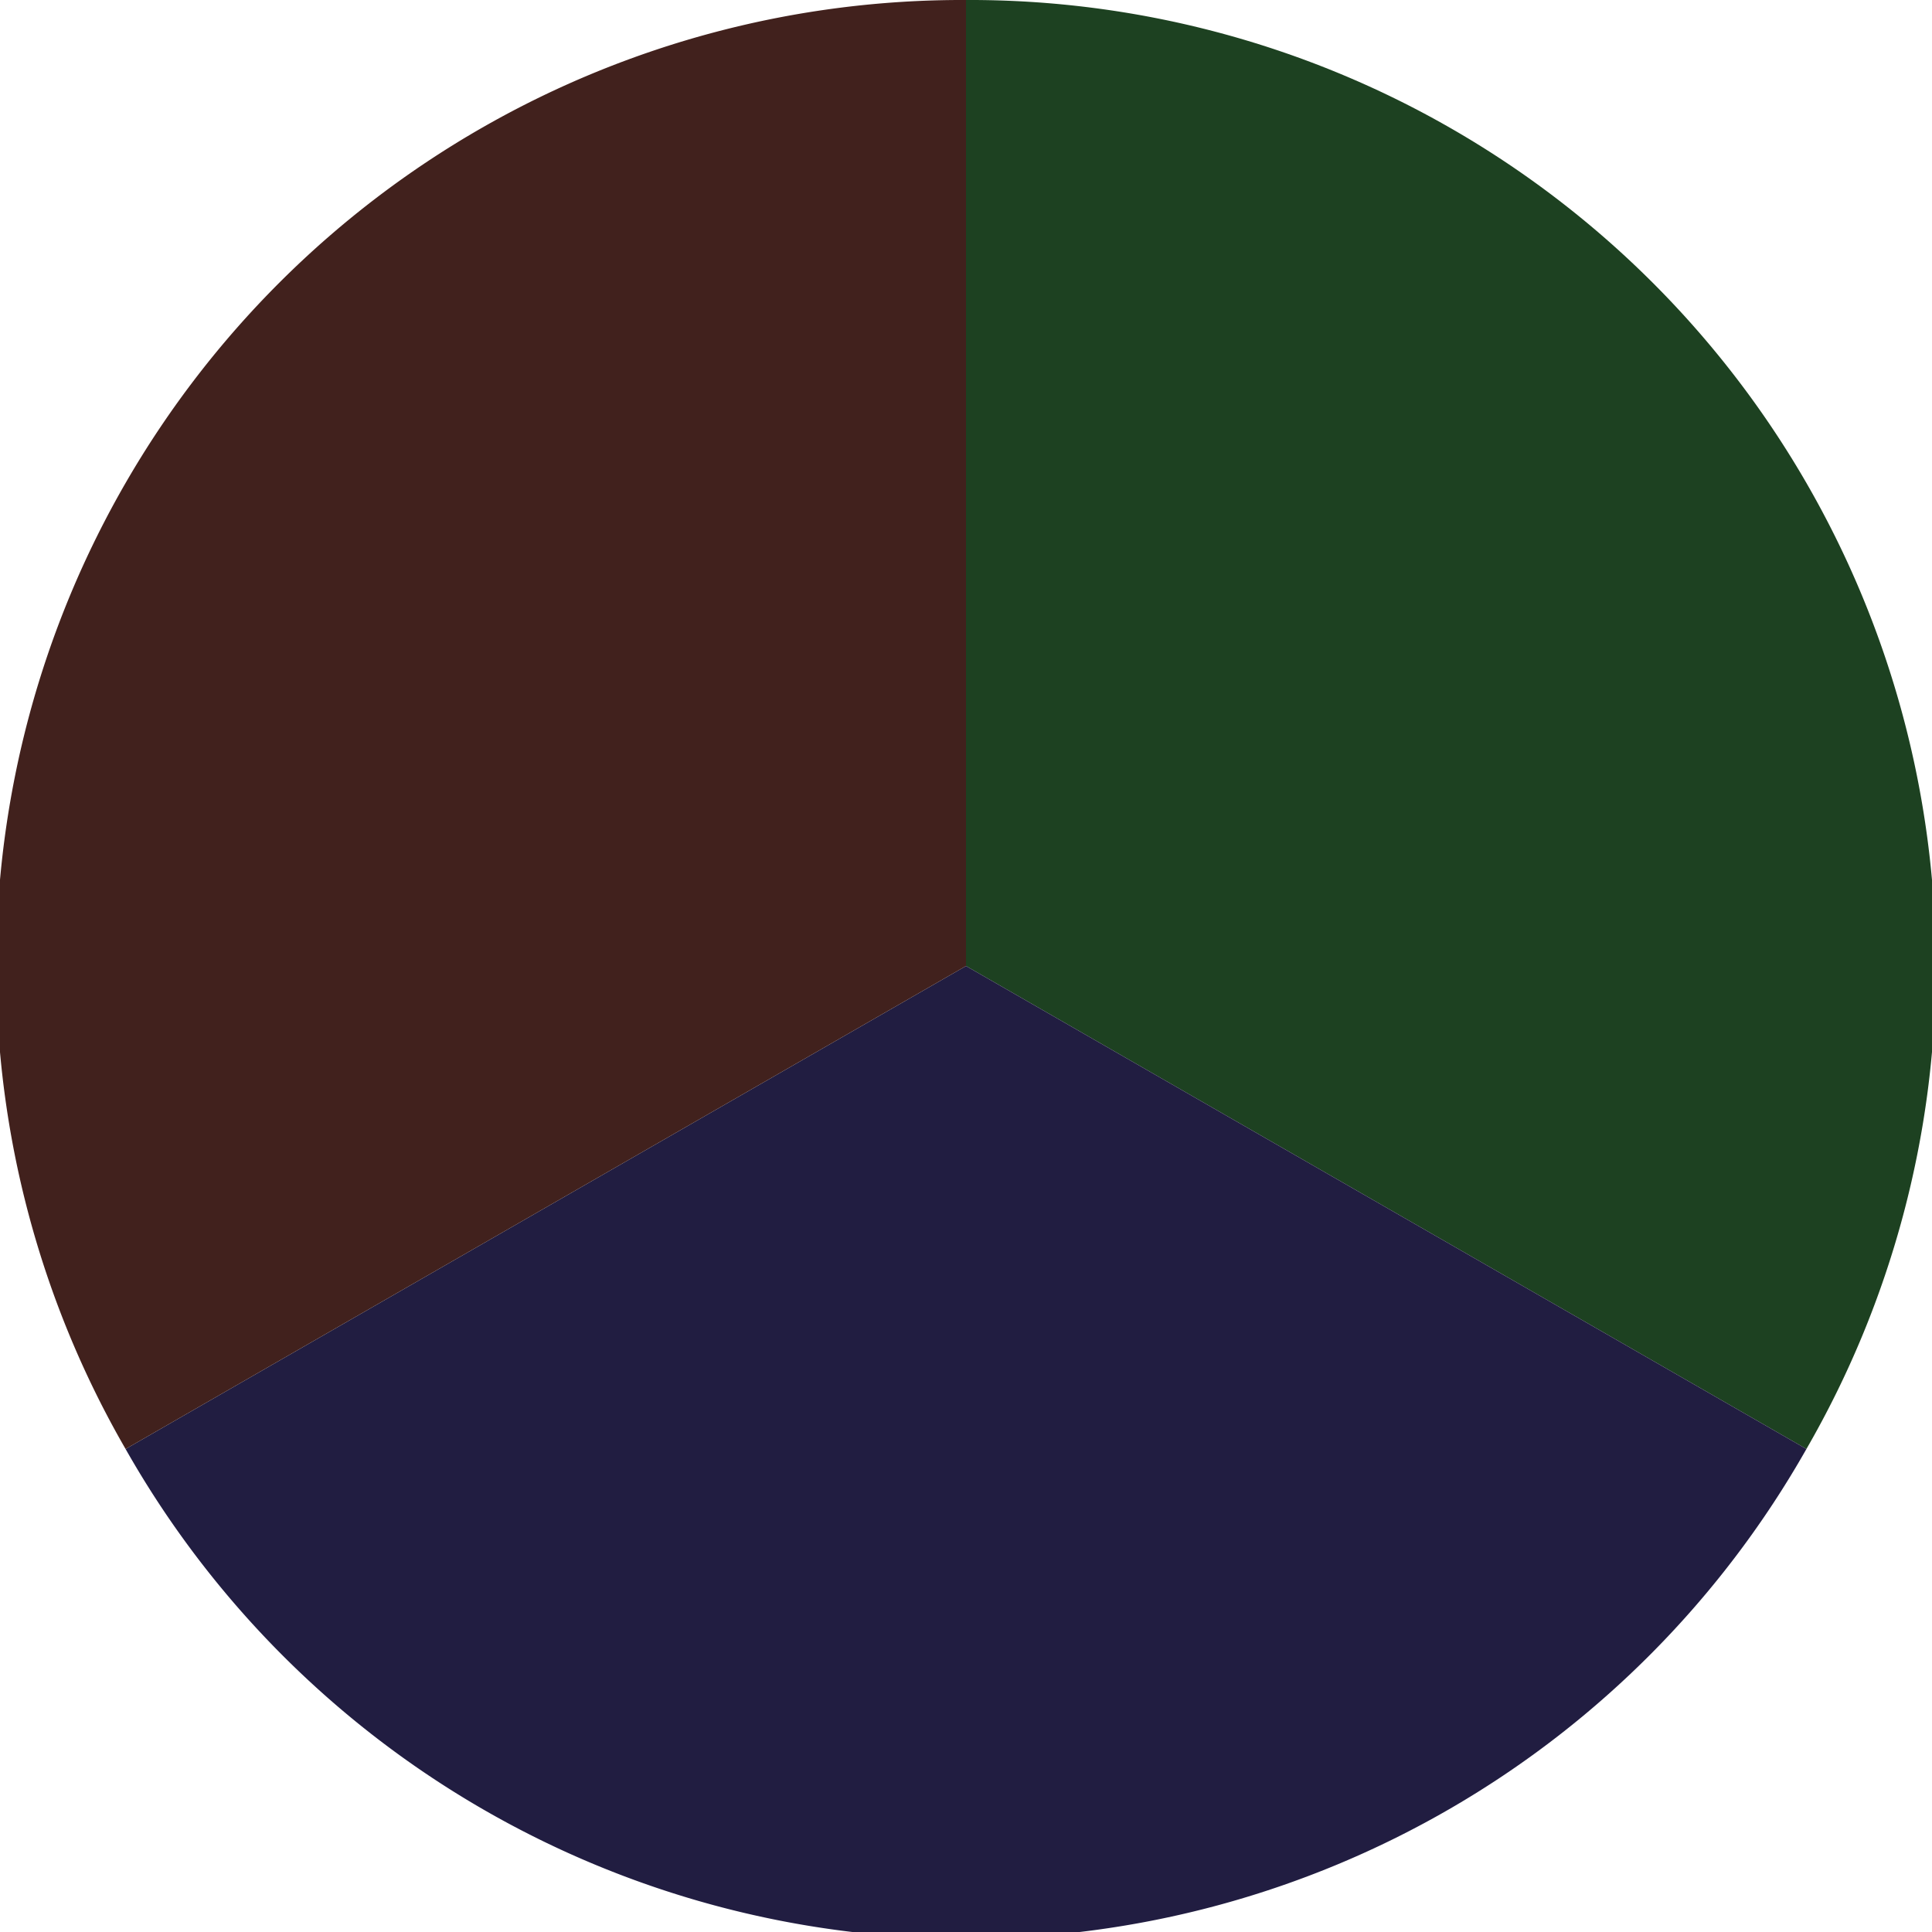 <?xml version="1.0" standalone="no"?>
<svg width="500" height="500" viewBox="-1 -1 2 2" xmlns="http://www.w3.org/2000/svg">
        <path d="M 0 -1 
             A 1,1 0 0,1 0.87 0.5             L 0,0
             z" fill="#1d4121" />
            <path d="M 0.87 0.5 
             A 1,1 0 0,1 -0.87 0.5             L 0,0
             z" fill="#211d41" />
            <path d="M -0.87 0.5 
             A 1,1 0 0,1 -0 -1             L 0,0
             z" fill="#41211d" />
    </svg>
